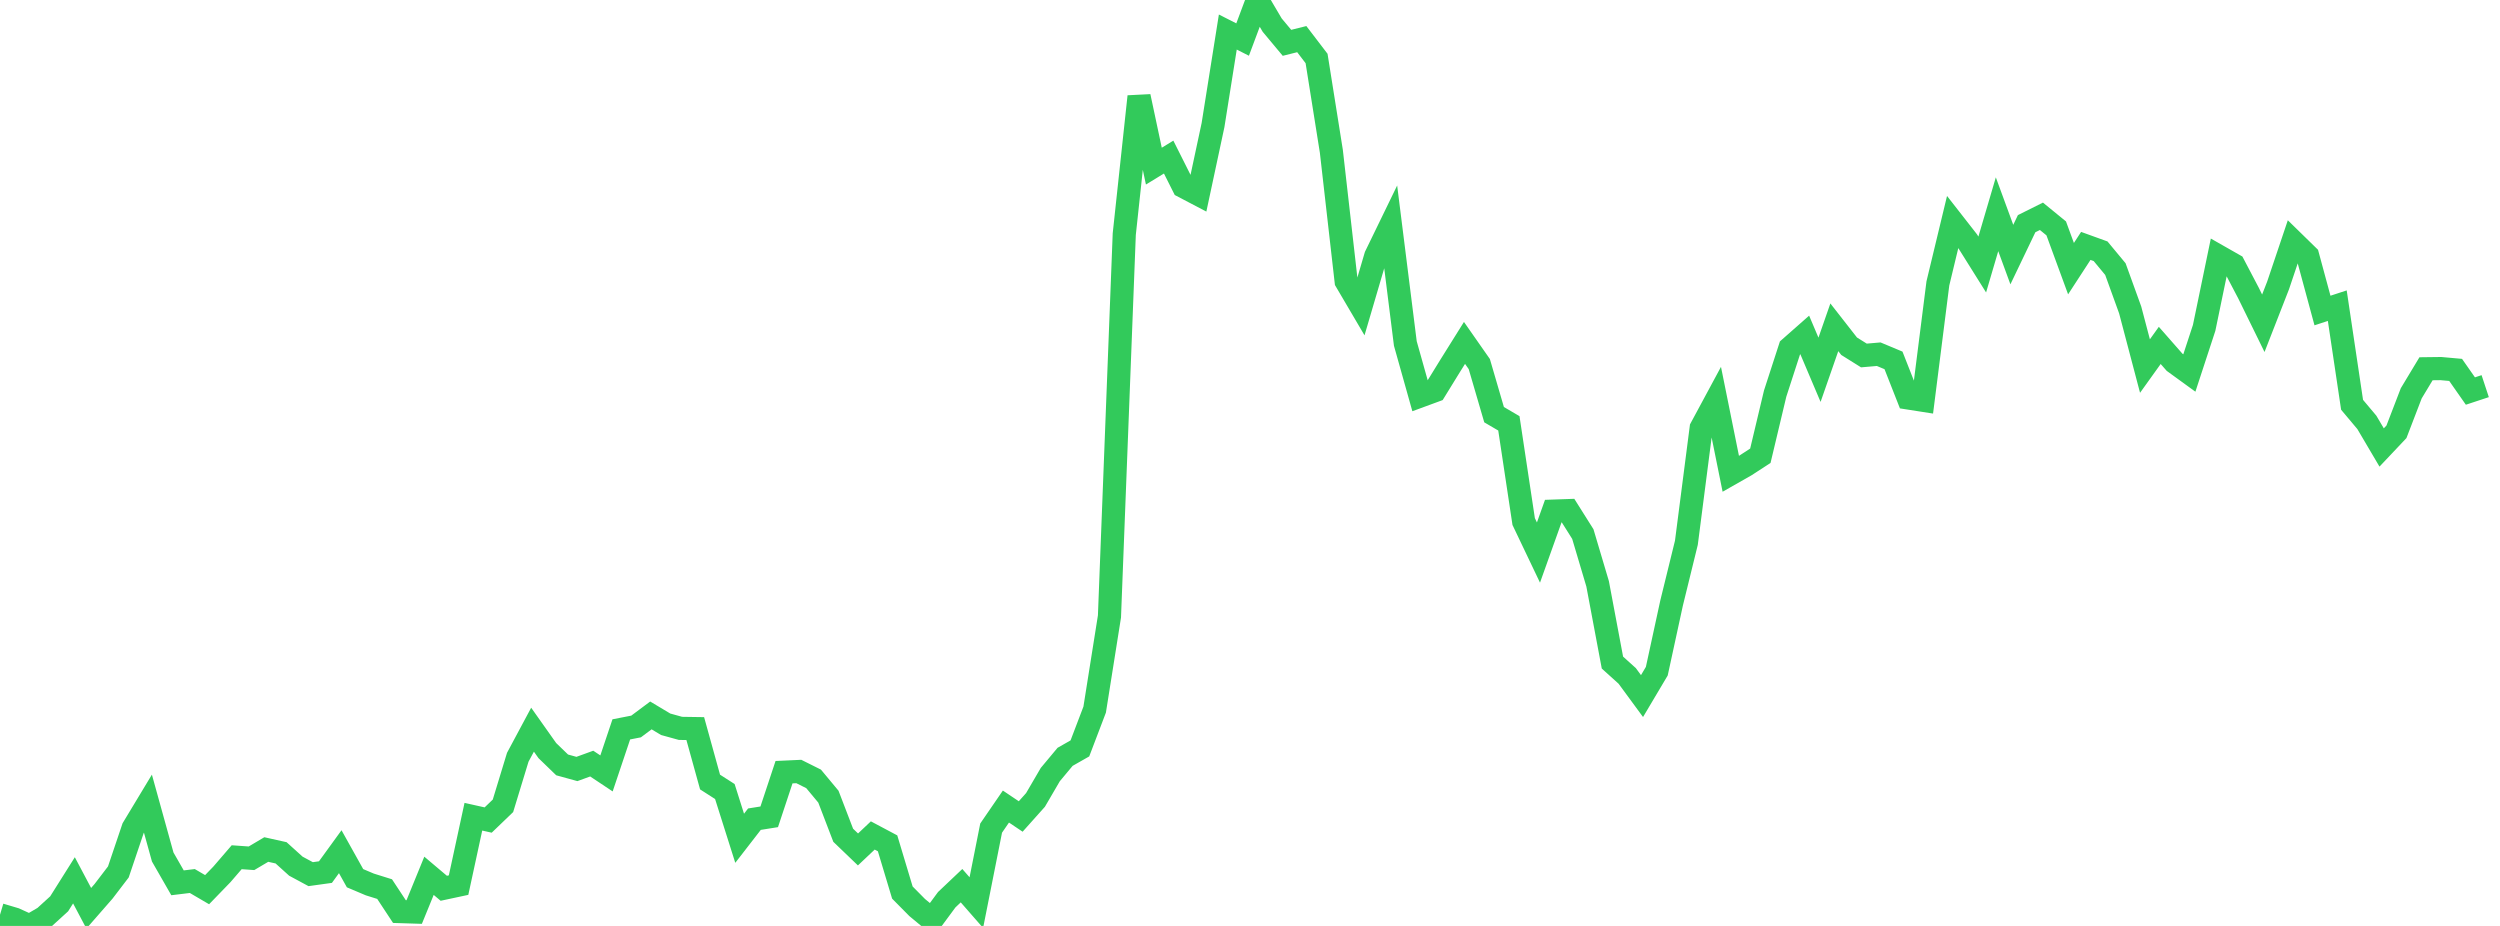 <?xml version="1.0" standalone="no"?><!DOCTYPE svg PUBLIC "-//W3C//DTD SVG 1.1//EN" "http://www.w3.org/Graphics/SVG/1.1/DTD/svg11.dtd"><svg width="135" height="50" viewBox="0 0 135 50" preserveAspectRatio="none" xmlns="http://www.w3.org/2000/svg" xmlns:xlink="http://www.w3.org/1999/xlink"><polyline points="0,49.398 0.799,49.636 1.598,50 2.396,49.534 3.195,48.806 3.994,47.537 4.793,49.046 5.592,48.131 6.391,47.085 7.189,44.721 7.988,43.396 8.787,46.279 9.586,47.672 10.385,47.575 11.183,48.042 11.982,47.217 12.781,46.29 13.58,46.347 14.379,45.874 15.178,46.052 15.976,46.773 16.775,47.204 17.574,47.093 18.373,45.992 19.172,47.423 19.97,47.761 20.769,48.011 21.568,49.224 22.367,49.249 23.166,47.293 23.964,47.967 24.763,47.796 25.562,44.103 26.361,44.282 27.16,43.514 27.959,40.893 28.757,39.403 29.556,40.532 30.355,41.305 31.154,41.525 31.953,41.234 32.751,41.765 33.55,39.386 34.349,39.23 35.148,38.633 35.947,39.111 36.746,39.332 37.544,39.344 38.343,42.23 39.142,42.742 39.941,45.267 40.74,44.235 41.538,44.108 42.337,41.698 43.136,41.661 43.935,42.06 44.734,43.021 45.533,45.104 46.331,45.87 47.13,45.115 47.929,45.54 48.728,48.198 49.527,49.006 50.325,49.667 51.124,48.584 51.923,47.827 52.722,48.741 53.521,44.718 54.32,43.554 55.118,44.09 55.917,43.196 56.716,41.827 57.515,40.869 58.314,40.414 59.112,38.319 59.911,33.288 60.71,12.644 61.509,5.212 62.308,8.971 63.107,8.482 63.905,10.071 64.704,10.49 65.503,6.754 66.302,1.73 67.101,2.136 67.899,0 68.698,1.355 69.497,2.313 70.296,2.113 71.095,3.159 71.893,8.169 72.692,15.188 73.491,16.547 74.29,13.828 75.089,12.184 75.888,18.548 76.686,21.387 77.485,21.093 78.284,19.795 79.083,18.517 79.882,19.66 80.68,22.392 81.479,22.86 82.278,28.163 83.077,29.838 83.876,27.601 84.675,27.573 85.473,28.84 86.272,31.528 87.071,35.779 87.87,36.5 88.669,37.588 89.467,36.244 90.266,32.563 91.065,29.307 91.864,23.112 92.663,21.629 93.462,25.584 94.26,25.13 95.059,24.611 95.858,21.254 96.657,18.791 97.456,18.087 98.254,19.968 99.053,17.674 99.852,18.696 100.651,19.196 101.45,19.127 102.249,19.461 103.047,21.491 103.846,21.616 104.645,15.305 105.444,11.987 106.243,13.01 107.041,14.284 107.84,11.569 108.639,13.747 109.438,12.079 110.237,11.68 111.036,12.333 111.834,14.507 112.633,13.279 113.432,13.568 114.231,14.531 115.03,16.738 115.828,19.767 116.627,18.652 117.426,19.562 118.225,20.142 119.024,17.705 119.822,13.85 120.621,14.305 121.42,15.828 122.219,17.457 123.018,15.41 123.817,13.037 124.615,13.817 125.414,16.768 126.213,16.506 127.012,21.859 127.811,22.81 128.609,24.164 129.408,23.318 130.207,21.239 131.006,19.913 131.805,19.903 132.604,19.975 133.402,21.116 134.201,20.852" fill="none" stroke="#32ca5b" stroke-width="1.25"/></svg>